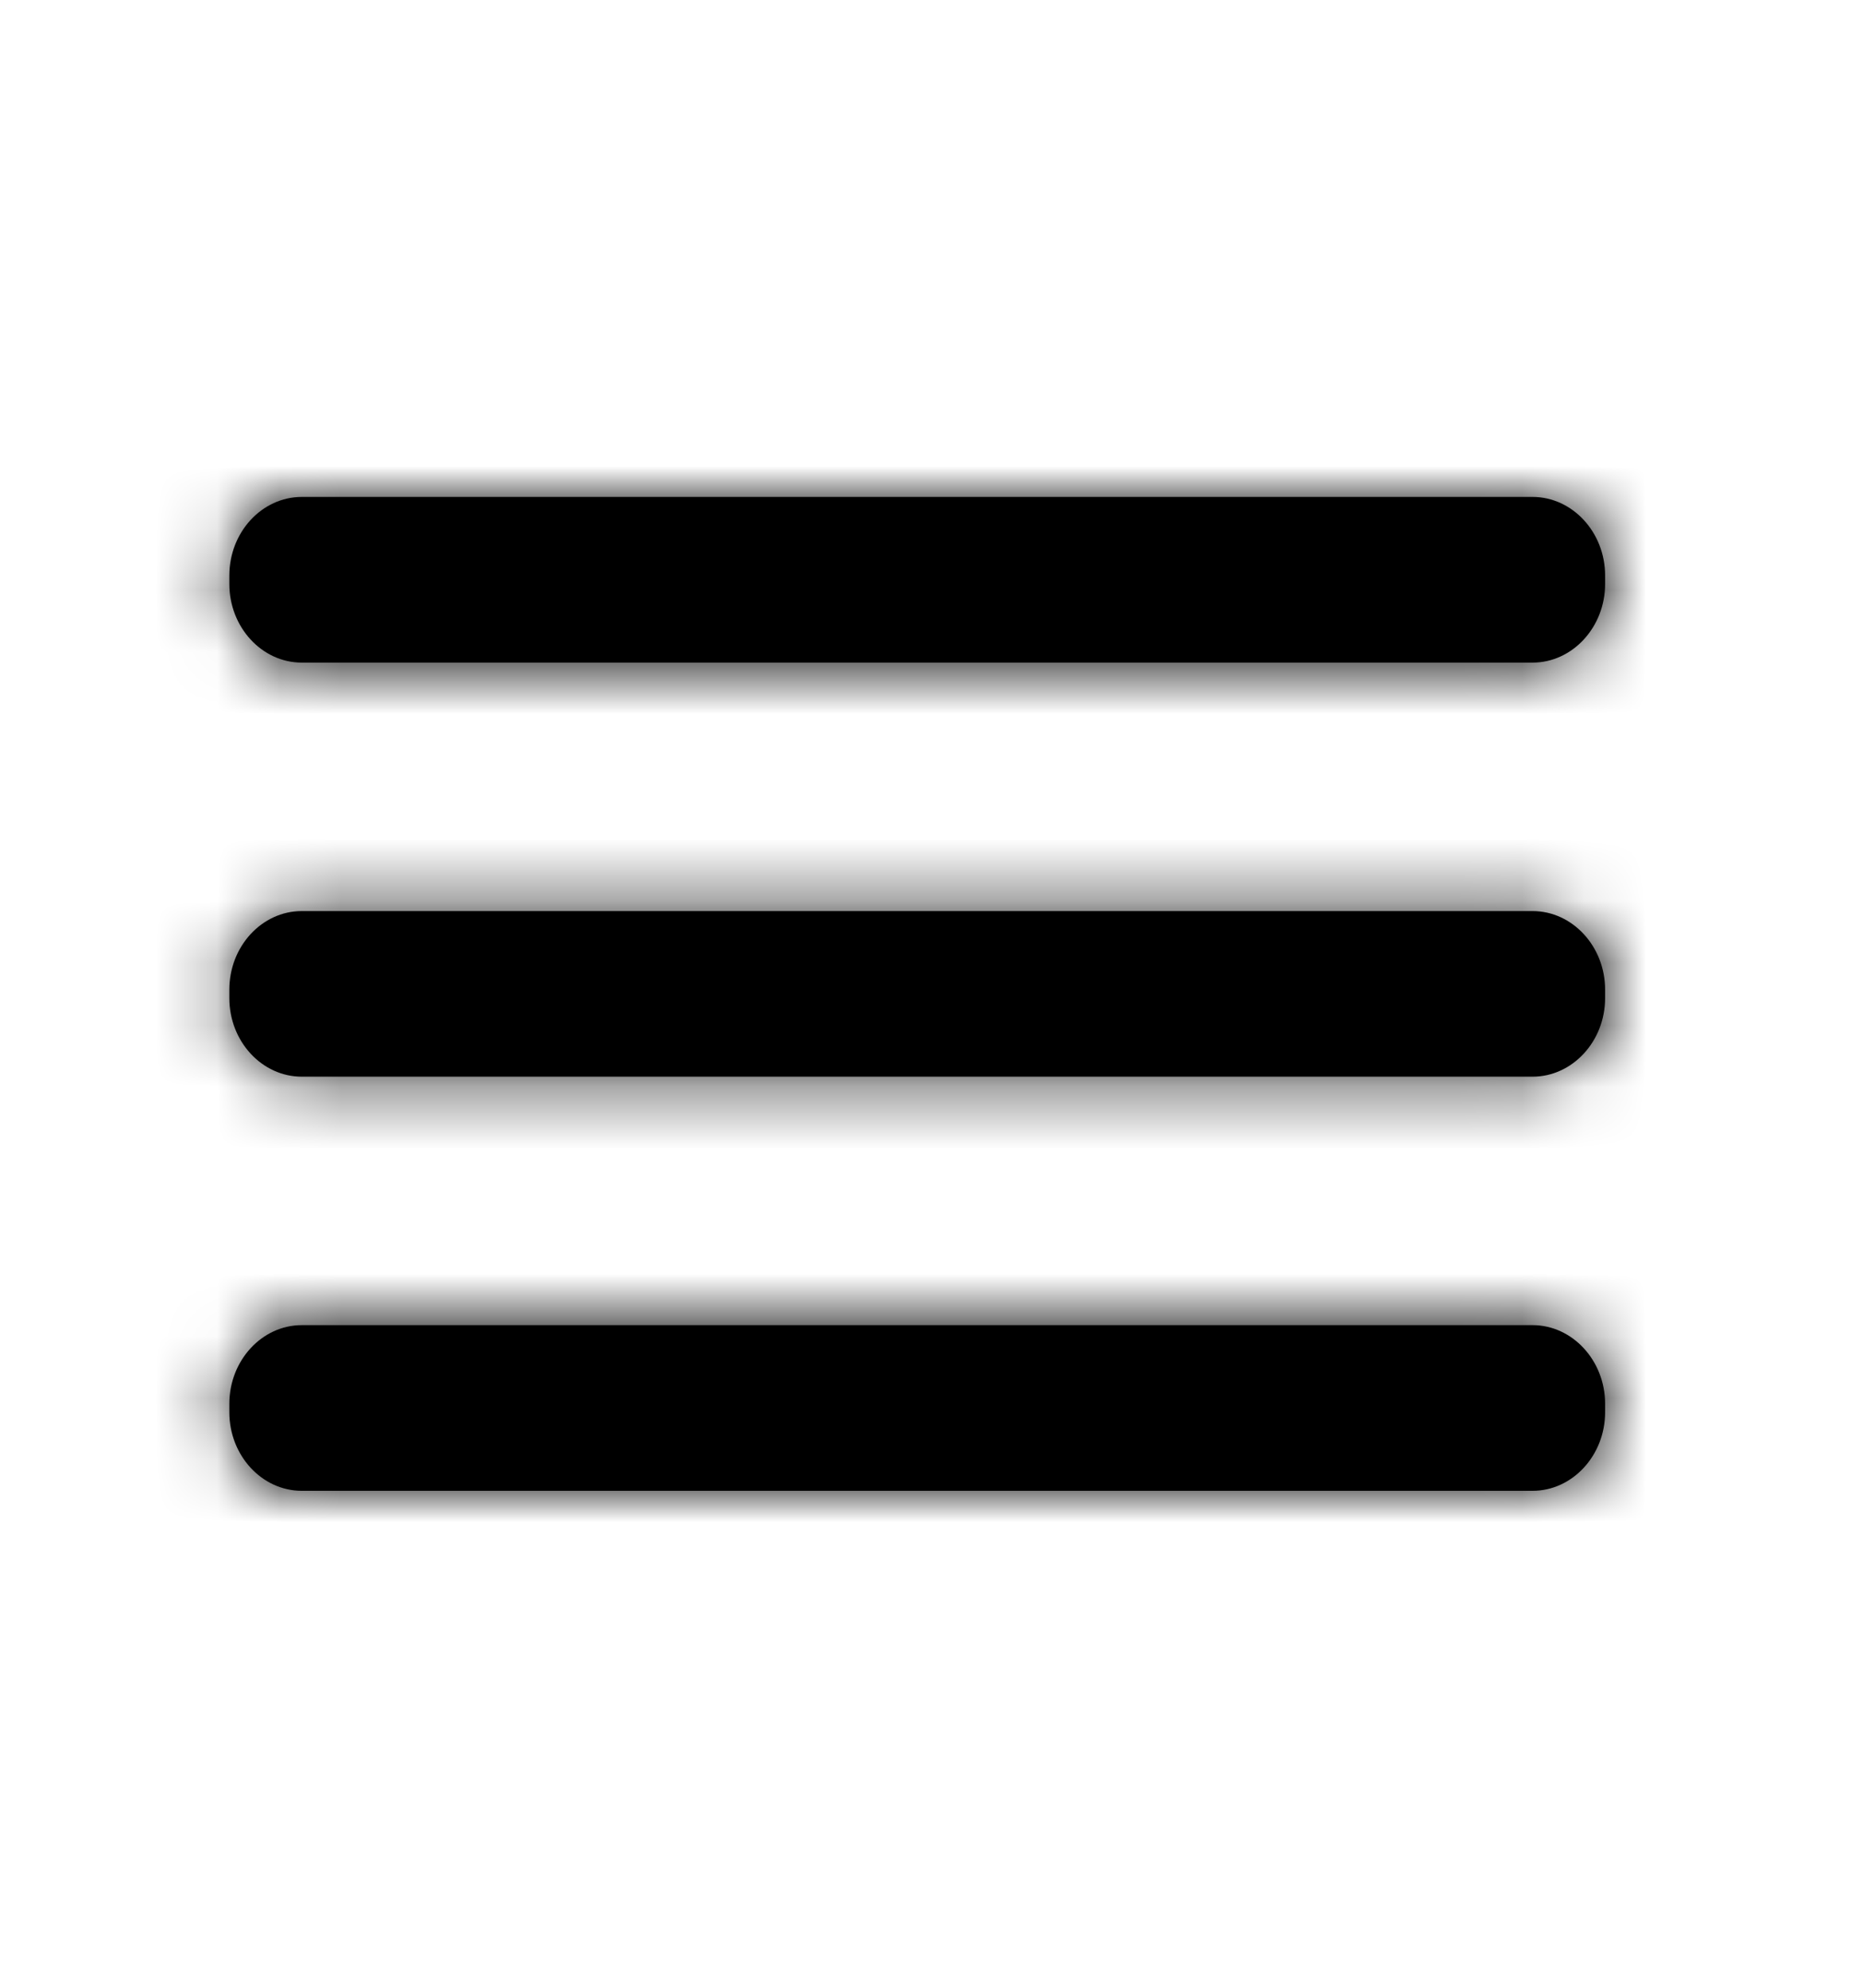 <svg width="30" height="32" viewBox="0 0 30 32" fill="none" xmlns="http://www.w3.org/2000/svg">
<path fill-rule="evenodd" clip-rule="evenodd" d="M4.86 8H24.679C25.321 8 25.847 8.569 25.847 9.265V9.401C25.847 10.097 25.321 10.667 24.679 10.667H4.86C4.217 10.667 3.693 10.097 3.693 9.401V9.265C3.693 8.569 4.217 8 4.86 8ZM24.679 14.667H4.86C4.217 14.667 3.693 15.236 3.693 15.932V16.068C3.693 16.764 4.217 17.333 4.86 17.333H24.679C25.321 17.333 25.847 16.764 25.847 16.068V15.932C25.847 15.236 25.321 14.667 24.679 14.667ZM24.679 21.333H4.86C4.217 21.333 3.693 21.903 3.693 22.599V22.735C3.693 23.431 4.217 24 4.86 24H24.679C25.321 24 25.847 23.431 25.847 22.735V22.599C25.847 21.903 25.321 21.333 24.679 21.333Z" fill="black"/>
<mask id="mask0_237_5681" style="mask-type:luminance" maskUnits="userSpaceOnUse" x="3" y="8" width="23" height="16">
<path fill-rule="evenodd" clip-rule="evenodd" d="M4.86 8H24.679C25.321 8 25.847 8.569 25.847 9.265V9.401C25.847 10.097 25.321 10.667 24.679 10.667H4.86C4.217 10.667 3.693 10.097 3.693 9.401V9.265C3.693 8.569 4.217 8 4.86 8ZM24.679 14.667H4.86C4.217 14.667 3.693 15.236 3.693 15.932V16.068C3.693 16.764 4.217 17.333 4.86 17.333H24.679C25.321 17.333 25.847 16.764 25.847 16.068V15.932C25.847 15.236 25.321 14.667 24.679 14.667ZM24.679 21.333H4.86C4.217 21.333 3.693 21.903 3.693 22.599V22.735C3.693 23.431 4.217 24 4.86 24H24.679C25.321 24 25.847 23.431 25.847 22.735V22.599C25.847 21.903 25.321 21.333 24.679 21.333Z" fill="black"/>
</mask>
<g mask="url(#mask0_237_5681)">
<rect width="29.538" height="32" fill="black"/>
</g>
</svg>
